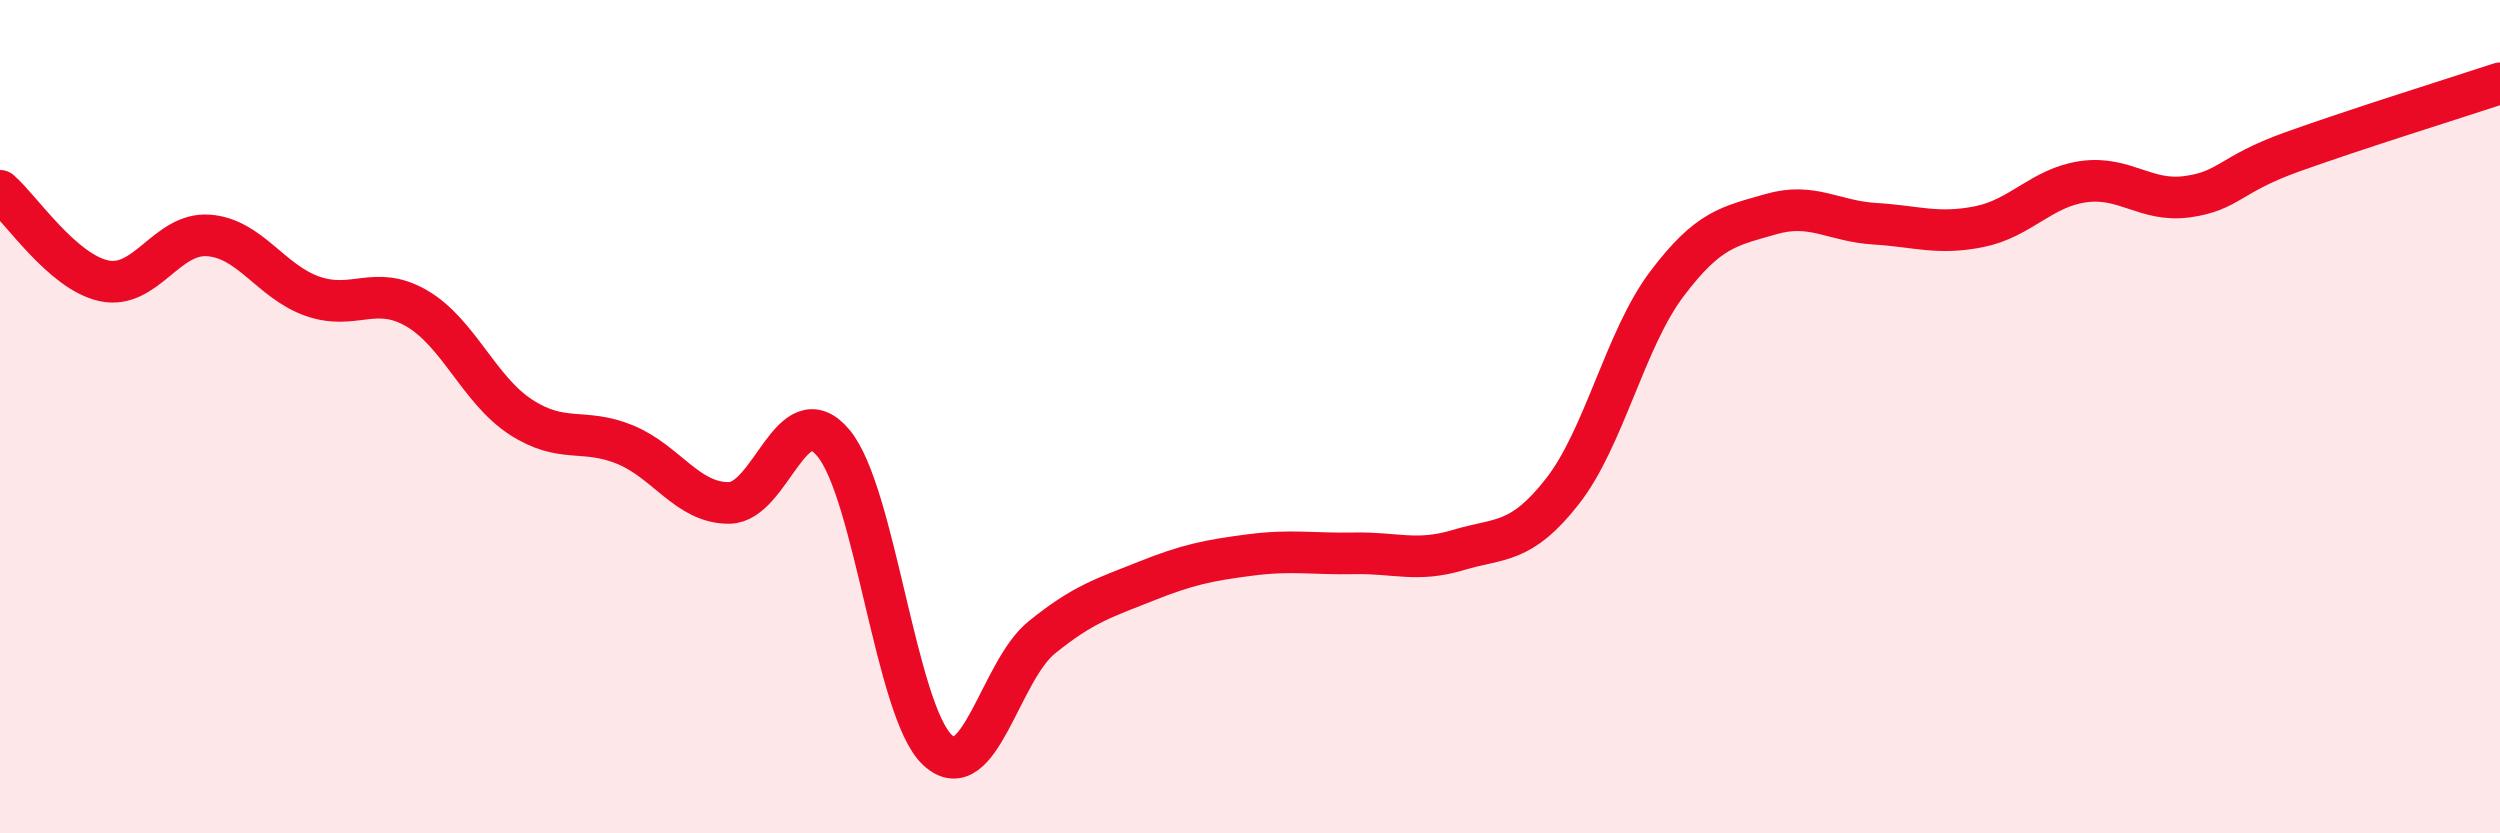 
    <svg width="60" height="20" viewBox="0 0 60 20" xmlns="http://www.w3.org/2000/svg">
      <path
        d="M 0,4.58 C 0.5,5.01 1.5,6.53 2.5,6.74 C 3.5,6.95 4,5.58 5,5.65 C 6,5.72 6.5,6.76 7.5,7.11 C 8.5,7.46 9,6.82 10,7.4 C 11,7.98 11.5,9.36 12.5,10.01 C 13.5,10.66 14,10.26 15,10.67 C 16,11.08 16.5,12.08 17.5,12.07 C 18.5,12.06 19,9.44 20,10.63 C 21,11.82 21.5,17.07 22.5,18 C 23.5,18.93 24,16.11 25,15.3 C 26,14.49 26.5,14.35 27.5,13.95 C 28.5,13.55 29,13.45 30,13.32 C 31,13.19 31.5,13.3 32.5,13.28 C 33.5,13.26 34,13.5 35,13.2 C 36,12.9 36.5,13.07 37.5,11.79 C 38.5,10.51 39,8.15 40,6.82 C 41,5.49 41.5,5.43 42.5,5.14 C 43.5,4.85 44,5.31 45,5.37 C 46,5.43 46.5,5.64 47.5,5.44 C 48.5,5.24 49,4.5 50,4.36 C 51,4.22 51.5,4.86 52.5,4.72 C 53.5,4.58 53.5,4.19 55,3.65 C 56.5,3.11 59,2.33 60,2L60 20L0 20Z"
        fill="#EB0A25"
        opacity="0.1"
        stroke-linecap="round"
        stroke-linejoin="round"
      />
      <path
        d="M 0,4.58 C 0.5,5.01 1.5,6.53 2.5,6.74 C 3.5,6.95 4,5.58 5,5.65 C 6,5.72 6.5,6.76 7.5,7.11 C 8.5,7.46 9,6.82 10,7.4 C 11,7.98 11.5,9.36 12.5,10.01 C 13.5,10.66 14,10.26 15,10.67 C 16,11.08 16.5,12.08 17.5,12.07 C 18.5,12.06 19,9.44 20,10.63 C 21,11.82 21.5,17.07 22.5,18 C 23.5,18.93 24,16.11 25,15.3 C 26,14.49 26.5,14.35 27.5,13.95 C 28.5,13.55 29,13.45 30,13.32 C 31,13.19 31.5,13.3 32.5,13.28 C 33.5,13.26 34,13.5 35,13.2 C 36,12.9 36.5,13.07 37.5,11.79 C 38.5,10.51 39,8.15 40,6.82 C 41,5.49 41.5,5.43 42.5,5.14 C 43.5,4.85 44,5.31 45,5.37 C 46,5.43 46.5,5.64 47.5,5.44 C 48.5,5.24 49,4.5 50,4.36 C 51,4.22 51.5,4.86 52.5,4.72 C 53.5,4.58 53.5,4.19 55,3.65 C 56.5,3.11 59,2.33 60,2"
        stroke="#EB0A25"
        stroke-width="1"
        fill="none"
        stroke-linecap="round"
        stroke-linejoin="round"
      />
    </svg>
  